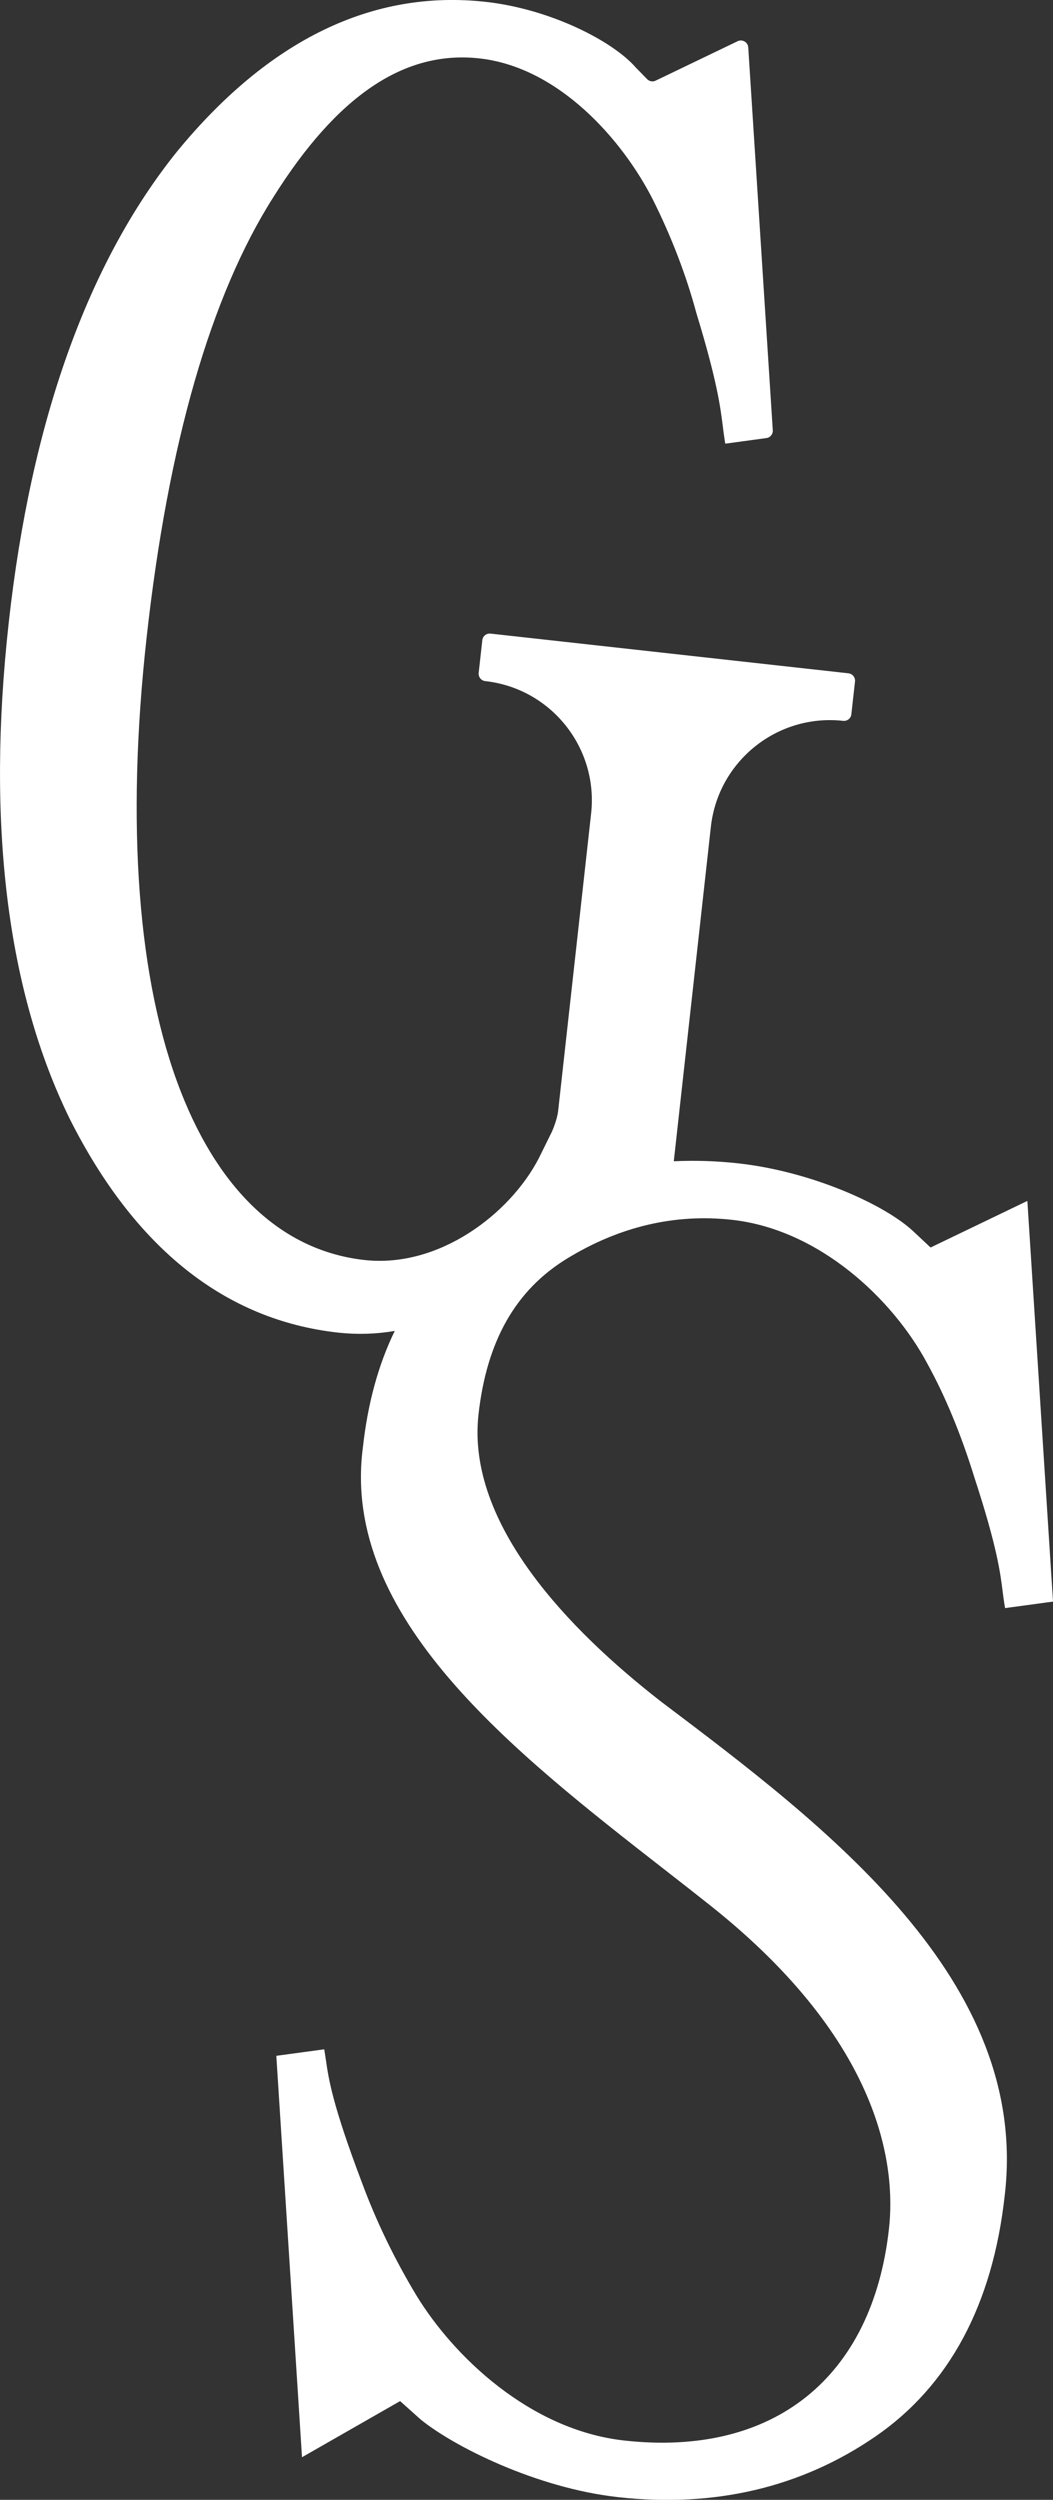 <?xml version="1.0" encoding="UTF-8"?> <svg xmlns="http://www.w3.org/2000/svg" id="Layer_2" viewBox="0 0 210.7 500"><rect x="0" y="0" width="210.7" height="500" fill="#333333" stroke="none"/><defs><style> .cls-1 { fill: #fff; } </style></defs><g id="Layer_1-2" data-name="Layer_1"><path class="cls-1" d="M132.38,340.42l-.34-.26c-17.91-13.96-38.73-35.21-36.3-57.21,1.63-14.68,7.4-24.88,17.65-31.17,10.5-6.45,21.64-9.07,33.09-7.8,17.41,1.93,32.16,15.81,39.06,28.73,3.6,6.53,6.77,14.2,9.44,22.82,4.53,13.85,5.18,19.06,5.66,22.87.09.76.18,1.45.29,2.14l.18,1.1,9.59-1.3-5.13-80.14-19.37,9.32-3.41-3.2c-5.78-5.43-20.47-12.01-35.04-13.63-4.43-.49-8.73-.62-12.93-.42l7.42-66.9c1.46-13.16,13.32-22.65,26.48-21.19.81.09,1.54-.5,1.63-1.31l.73-6.56c.09-.81-.5-1.55-1.31-1.64l-71.63-7.94c-.81-.09-1.54.5-1.63,1.31l-.73,6.55c-.09.81.5,1.55,1.31,1.64,13.16,1.46,22.65,13.32,21.19,26.48l-6.59,59.43c-.2,1.84-1.18,4.05-1.25,4.21l-2.66,5.38c-5.76,11.07-19.93,21.94-34.85,20.29-16.12-1.79-28.83-13.42-36.74-33.65-8.63-22.06-11-53.45-6.86-90.8,4.3-38.81,12.84-68.47,25.39-88.17,12.75-20.31,26.23-29.38,41.2-27.72,15.91,1.76,28.64,16.3,34.7,28.21,3.75,7.49,6.68,15.14,8.73,22.76,4.17,13.63,4.81,18.86,5.29,22.68.1.82.19,1.57.31,2.31l.17,1.1,8.23-1.12c.77-.1,1.33-.78,1.28-1.56l-4.91-76.58c-.07-1.04-1.17-1.69-2.12-1.24l-16.41,7.89c-.57.28-1.26.16-1.7-.3l-2.26-2.31c-4.64-5.34-17.15-11.72-30.06-13.15-22.59-2.5-43.36,7.56-61.73,29.92C17.54,52.54,6.21,84.24,1.75,124.52c-4.47,40.28-.35,73.69,12.23,99.32,13.02,25.83,31.08,40.2,53.68,42.7,3.84.42,7.62.3,11.33-.34-3.3,6.78-5.41,14.53-6.38,23.32-4.43,33.92,30.04,60.79,60.45,84.49,3.17,2.47,6.3,4.91,9.32,7.31,34.09,27.19,36.88,52.04,35.5,64.44-3.31,29.85-23.11,45.69-52.96,42.38-18.95-2.1-34.26-16.96-41.61-29.04-4.41-7.32-8.08-14.93-10.92-22.63-5.86-15.47-6.62-20.58-7.16-24.31l-.35-2.27-9.59,1.3,5.14,80.29,19.63-11.23,4.09,3.66c6.54,5.36,23.12,13.73,39.52,15.55,19.35,2.15,36.67-1.94,51.5-12.13,14.74-10.15,23.44-26.34,25.86-48.13,5.15-43.11-35.76-73.97-68.63-98.76Z"></path></g></svg> 